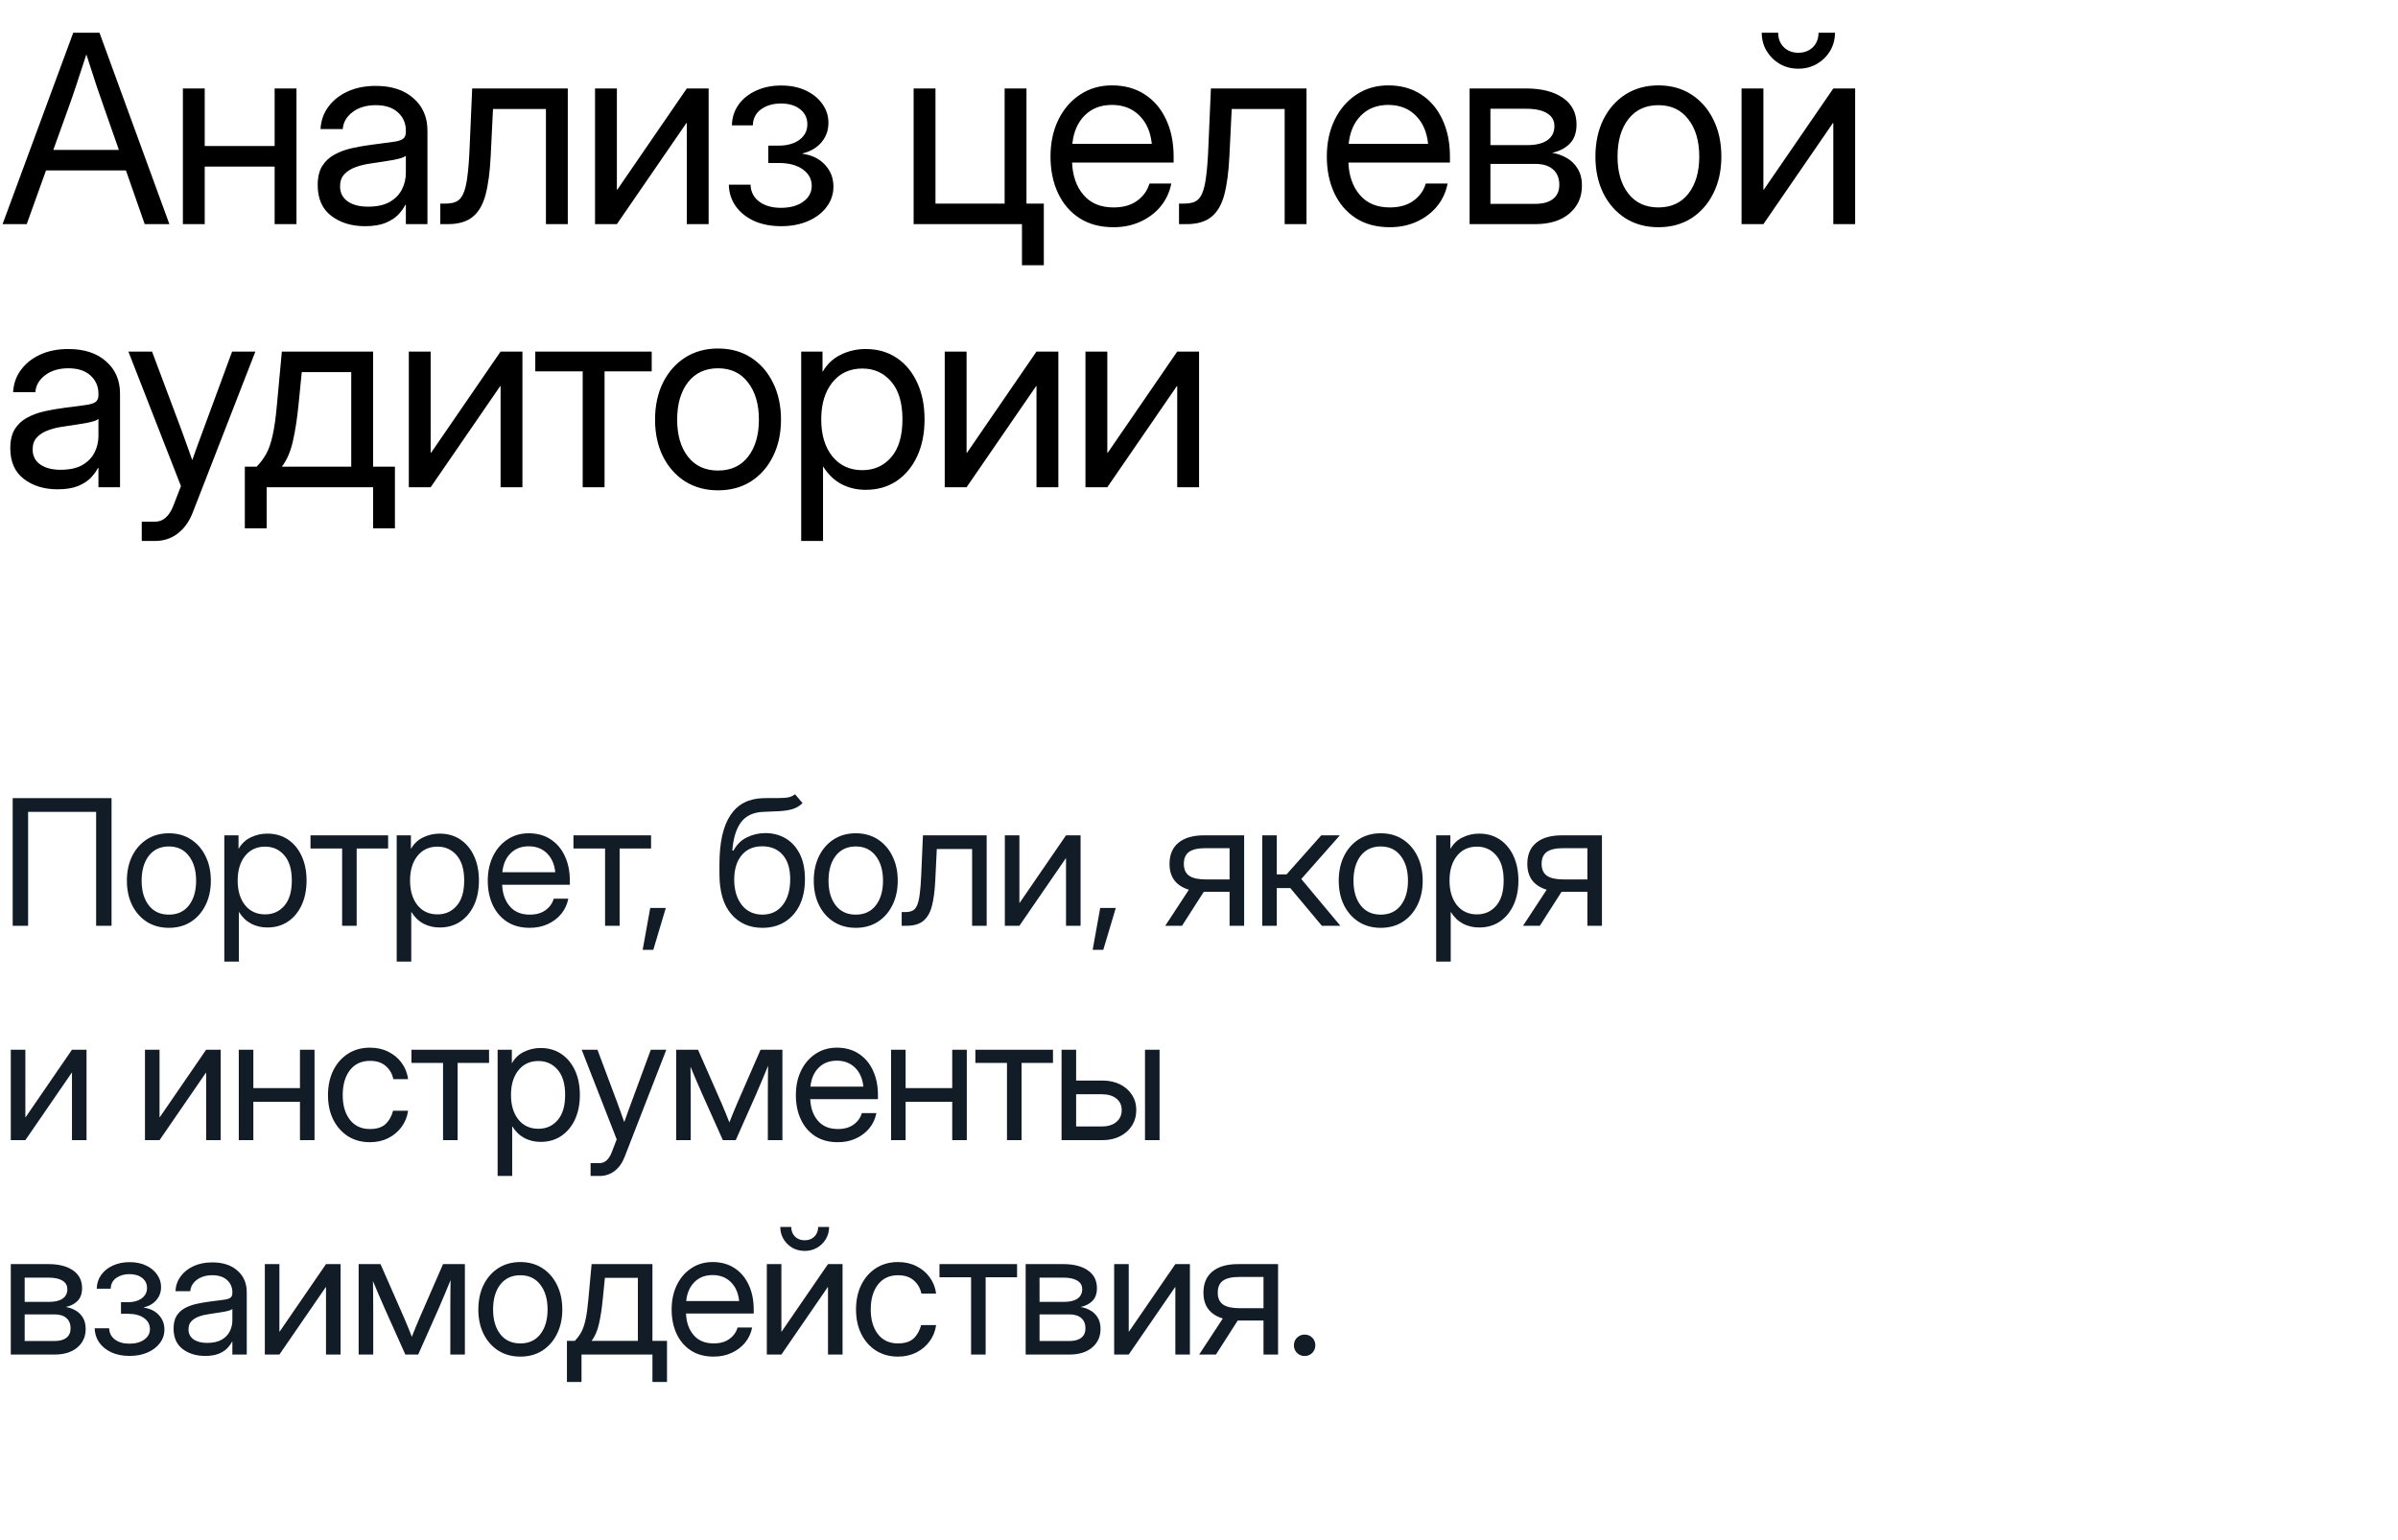 <?xml version="1.0" encoding="UTF-8"?> <svg xmlns="http://www.w3.org/2000/svg" width="246" height="158" viewBox="0 0 246 158" fill="none"><path d="M0.264 23L7.515 3.356H10.204L17.376 23H14.845L12.92 17.489H4.72L2.742 23H0.264ZM5.471 15.38H12.195L10.718 11.161C10.472 10.467 10.204 9.693 9.914 8.841C9.633 7.979 9.281 6.894 8.859 5.584C8.438 6.894 8.082 7.979 7.792 8.841C7.51 9.693 7.242 10.467 6.987 11.161L5.471 15.38ZM21.002 9.078V14.984H28.174V9.078H30.415V23H28.174V17.094H21.002V23H18.761V9.078H21.002ZM37.443 23.211C36.063 23.211 34.907 22.855 33.975 22.143C33.052 21.431 32.591 20.381 32.591 18.992C32.591 18.192 32.745 17.542 33.052 17.041C33.369 16.54 33.786 16.149 34.305 15.868C34.832 15.578 35.425 15.358 36.085 15.209C36.752 15.059 37.434 14.94 38.128 14.852C39.016 14.729 39.714 14.637 40.224 14.576C40.734 14.514 41.094 14.413 41.305 14.273C41.525 14.132 41.635 13.886 41.635 13.534V13.402C41.635 12.646 41.362 12.023 40.818 11.53C40.281 11.038 39.526 10.792 38.55 10.792C37.583 10.792 36.788 11.029 36.164 11.504C35.548 11.97 35.214 12.55 35.162 13.244H32.881C32.925 12.392 33.189 11.636 33.672 10.977C34.155 10.309 34.815 9.781 35.65 9.395C36.484 9.008 37.451 8.814 38.55 8.814C40.176 8.814 41.464 9.236 42.413 10.08C43.371 10.915 43.85 12.023 43.85 13.402V23H41.635V21.023H41.582C41.415 21.356 41.169 21.695 40.844 22.038C40.519 22.372 40.079 22.653 39.526 22.881C38.98 23.101 38.286 23.211 37.443 23.211ZM37.759 21.207C38.673 21.207 39.416 21.044 39.987 20.719C40.558 20.385 40.976 19.955 41.239 19.427C41.503 18.9 41.635 18.333 41.635 17.727V15.986C41.468 16.145 41.024 16.29 40.303 16.421C39.583 16.544 38.822 16.663 38.023 16.777C37.486 16.848 36.977 16.971 36.493 17.146C36.019 17.314 35.632 17.555 35.333 17.872C35.034 18.179 34.885 18.597 34.885 19.124C34.885 19.774 35.14 20.284 35.65 20.653C36.168 21.023 36.871 21.207 37.759 21.207ZM45.169 23V20.891H45.696C46.144 20.891 46.513 20.825 46.803 20.693C47.102 20.552 47.34 20.289 47.515 19.902C47.7 19.506 47.84 18.935 47.937 18.188C48.043 17.432 48.122 16.435 48.174 15.195L48.438 9.078H58.247V23H56.005V11.188H50.574L50.337 16.039C50.257 17.648 50.082 18.966 49.809 19.994C49.537 21.014 49.093 21.77 48.478 22.262C47.871 22.754 47.023 23 45.933 23H45.169ZM72.696 23H70.455V12.624H70.416L63.283 23H61.042V9.078H63.283V19.467H63.323L70.455 9.078H72.696V23ZM80.146 23.211C79.073 23.211 78.133 23.026 77.324 22.657C76.525 22.279 75.901 21.77 75.452 21.128C75.013 20.486 74.784 19.761 74.767 18.953H76.995C77.021 19.691 77.32 20.271 77.891 20.693C78.463 21.115 79.201 21.326 80.106 21.326C81.047 21.326 81.807 21.119 82.387 20.706C82.976 20.284 83.27 19.739 83.27 19.071C83.27 18.377 82.967 17.814 82.361 17.384C81.754 16.944 80.924 16.725 79.869 16.725H78.814V14.945H79.869C80.748 14.945 81.46 14.747 82.005 14.352C82.549 13.947 82.822 13.415 82.822 12.756C82.822 12.115 82.576 11.601 82.084 11.214C81.591 10.818 80.937 10.621 80.119 10.621C79.311 10.621 78.63 10.818 78.076 11.214C77.531 11.609 77.25 12.159 77.232 12.862H75.083C75.101 12.062 75.329 11.354 75.769 10.739C76.208 10.124 76.806 9.645 77.562 9.302C78.326 8.951 79.183 8.775 80.132 8.775C81.099 8.775 81.943 8.946 82.664 9.289C83.393 9.632 83.96 10.093 84.365 10.673C84.778 11.253 84.984 11.895 84.984 12.598C84.984 13.372 84.747 14.04 84.272 14.602C83.798 15.165 83.143 15.547 82.308 15.749V15.775C83.301 15.916 84.079 16.298 84.641 16.922C85.213 17.538 85.498 18.28 85.498 19.15C85.498 19.924 85.265 20.618 84.799 21.233C84.343 21.849 83.71 22.332 82.901 22.684C82.093 23.035 81.174 23.211 80.146 23.211ZM93.726 23V9.078H95.967V20.891H103.06V9.078H105.301V23H93.726ZM104.84 27.219V23H103.864V20.891H107.081V27.219H104.84ZM114.227 23.316C112.865 23.316 111.7 23.004 110.733 22.38C109.775 21.756 109.041 20.899 108.532 19.81C108.022 18.711 107.767 17.463 107.767 16.065C107.767 14.65 108.035 13.394 108.571 12.295C109.107 11.196 109.85 10.335 110.799 9.711C111.748 9.078 112.838 8.762 114.069 8.762C115.361 8.762 116.481 9.069 117.43 9.685C118.38 10.3 119.109 11.157 119.619 12.255C120.138 13.354 120.397 14.624 120.397 16.065V16.685H109.982C110.034 18.047 110.426 19.155 111.155 20.007C111.885 20.86 112.909 21.286 114.227 21.286C115.22 21.286 116.029 21.058 116.653 20.601C117.285 20.144 117.707 19.555 117.918 18.834H120.159C119.984 19.722 119.619 20.504 119.065 21.181C118.512 21.849 117.817 22.372 116.982 22.75C116.156 23.127 115.238 23.316 114.227 23.316ZM110.008 14.76H118.156C118.033 13.539 117.606 12.567 116.877 11.847C116.147 11.126 115.211 10.766 114.069 10.766C112.926 10.766 111.994 11.126 111.274 11.847C110.553 12.567 110.131 13.539 110.008 14.76ZM120.951 23V20.891H121.478C121.927 20.891 122.296 20.825 122.586 20.693C122.885 20.552 123.122 20.289 123.298 19.902C123.482 19.506 123.623 18.935 123.72 18.188C123.825 17.432 123.904 16.435 123.957 15.195L124.221 9.078H134.029V23H131.788V11.188H126.356L126.119 16.039C126.04 17.648 125.864 18.966 125.592 19.994C125.319 21.014 124.875 21.77 124.26 22.262C123.654 22.754 122.806 23 121.716 23H120.951ZM142.573 23.316C141.21 23.316 140.046 23.004 139.079 22.38C138.121 21.756 137.387 20.899 136.877 19.81C136.368 18.711 136.113 17.463 136.113 16.065C136.113 14.65 136.381 13.394 136.917 12.295C137.453 11.196 138.196 10.335 139.145 9.711C140.094 9.078 141.184 8.762 142.414 8.762C143.706 8.762 144.827 9.069 145.776 9.685C146.725 10.3 147.455 11.157 147.965 12.255C148.483 13.354 148.743 14.624 148.743 16.065V16.685H138.328C138.38 18.047 138.771 19.155 139.501 20.007C140.23 20.86 141.254 21.286 142.573 21.286C143.566 21.286 144.374 21.058 144.998 20.601C145.631 20.144 146.053 19.555 146.264 18.834H148.505C148.329 19.722 147.965 20.504 147.411 21.181C146.857 21.849 146.163 22.372 145.328 22.75C144.502 23.127 143.583 23.316 142.573 23.316ZM138.354 14.76H146.501C146.378 13.539 145.952 12.567 145.223 11.847C144.493 11.126 143.557 10.766 142.414 10.766C141.272 10.766 140.34 11.126 139.62 11.847C138.899 12.567 138.477 13.539 138.354 14.76ZM150.76 23V9.078H156.561C158.143 9.078 159.4 9.399 160.331 10.04C161.263 10.682 161.729 11.596 161.729 12.783C161.729 13.609 161.5 14.259 161.043 14.734C160.586 15.2 159.98 15.516 159.224 15.683C159.743 15.762 160.235 15.934 160.701 16.197C161.166 16.452 161.544 16.817 161.834 17.291C162.133 17.757 162.283 18.346 162.283 19.058C162.283 20.227 161.856 21.176 161.004 21.906C160.151 22.635 158.978 23 157.484 23H150.76ZM152.896 20.917H157.484C158.284 20.917 158.894 20.75 159.316 20.416C159.747 20.073 159.962 19.594 159.962 18.979C159.962 18.285 159.747 17.753 159.316 17.384C158.894 17.006 158.284 16.817 157.484 16.817H152.896V20.917ZM152.896 14.892H156.666C157.563 14.892 158.253 14.725 158.736 14.391C159.22 14.048 159.461 13.565 159.461 12.941C159.461 12.37 159.211 11.93 158.71 11.623C158.209 11.315 157.493 11.161 156.561 11.161H152.896V14.892ZM170.127 23.316C168.844 23.316 167.715 23.009 166.739 22.394C165.772 21.77 165.017 20.913 164.472 19.823C163.936 18.733 163.667 17.48 163.667 16.065C163.667 14.642 163.936 13.38 164.472 12.282C165.017 11.183 165.772 10.322 166.739 9.698C167.715 9.074 168.844 8.762 170.127 8.762C171.419 8.762 172.549 9.074 173.516 9.698C174.482 10.322 175.234 11.183 175.77 12.282C176.315 13.38 176.587 14.642 176.587 16.065C176.587 17.48 176.315 18.733 175.77 19.823C175.234 20.913 174.482 21.77 173.516 22.394C172.549 23.009 171.419 23.316 170.127 23.316ZM170.127 21.286C171.446 21.286 172.474 20.811 173.212 19.862C173.951 18.904 174.32 17.639 174.32 16.065C174.32 14.475 173.946 13.2 173.199 12.242C172.461 11.275 171.437 10.792 170.127 10.792C168.818 10.792 167.79 11.271 167.042 12.229C166.304 13.187 165.935 14.466 165.935 16.065C165.935 17.648 166.304 18.913 167.042 19.862C167.781 20.811 168.809 21.286 170.127 21.286ZM190.312 23H188.071V12.624H188.031L180.899 23H178.658V9.078H180.899V19.467H180.938L188.071 9.078H190.312V23ZM184.485 7.048C183.782 7.048 183.145 6.885 182.573 6.56C182.011 6.226 181.563 5.782 181.229 5.229C180.895 4.666 180.728 4.042 180.728 3.356H182.415C182.415 3.963 182.608 4.459 182.995 4.846C183.382 5.224 183.878 5.413 184.485 5.413C185.091 5.413 185.588 5.224 185.975 4.846C186.361 4.459 186.555 3.963 186.555 3.356H188.242C188.242 4.042 188.075 4.666 187.741 5.229C187.407 5.782 186.955 6.226 186.383 6.56C185.821 6.885 185.188 7.048 184.485 7.048ZM5.906 50.211C4.526 50.211 3.371 49.855 2.439 49.143C1.516 48.431 1.055 47.381 1.055 45.992C1.055 45.192 1.208 44.542 1.516 44.041C1.833 43.54 2.25 43.149 2.769 42.868C3.296 42.578 3.889 42.358 4.548 42.209C5.216 42.059 5.897 41.94 6.592 41.852C7.479 41.73 8.178 41.637 8.688 41.576C9.198 41.514 9.558 41.413 9.769 41.273C9.989 41.132 10.099 40.886 10.099 40.534V40.402C10.099 39.647 9.826 39.023 9.281 38.53C8.745 38.038 7.989 37.792 7.014 37.792C6.047 37.792 5.251 38.029 4.627 38.504C4.012 38.97 3.678 39.55 3.625 40.244H1.345C1.389 39.392 1.652 38.636 2.136 37.977C2.619 37.309 3.278 36.781 4.113 36.395C4.948 36.008 5.915 35.815 7.014 35.815C8.64 35.815 9.927 36.236 10.877 37.08C11.835 37.915 12.313 39.023 12.313 40.402V50H10.099V48.023H10.046C9.879 48.356 9.633 48.695 9.308 49.038C8.982 49.372 8.543 49.653 7.989 49.881C7.444 50.101 6.75 50.211 5.906 50.211ZM6.223 48.207C7.137 48.207 7.879 48.044 8.451 47.719C9.022 47.385 9.439 46.955 9.703 46.427C9.967 45.9 10.099 45.333 10.099 44.727V42.986C9.932 43.145 9.488 43.29 8.767 43.421C8.046 43.544 7.286 43.663 6.486 43.777C5.95 43.848 5.44 43.971 4.957 44.147C4.482 44.313 4.096 44.555 3.797 44.872C3.498 45.179 3.349 45.597 3.349 46.124C3.349 46.774 3.604 47.284 4.113 47.653C4.632 48.023 5.335 48.207 6.223 48.207ZM14.542 55.511V53.533H15.913C16.739 53.533 17.368 52.975 17.798 51.859L18.563 49.881L13.171 36.078H15.597L18.603 44.094C18.796 44.612 18.985 45.135 19.169 45.663C19.363 46.181 19.547 46.7 19.723 47.218C19.908 46.7 20.092 46.181 20.277 45.663C20.47 45.135 20.664 44.612 20.857 44.094L23.81 36.078H26.196L19.776 52.584C19.416 53.516 18.901 54.236 18.233 54.746C17.566 55.256 16.792 55.511 15.913 55.511H14.542ZM25.116 54.219V47.891H26.329C26.733 47.469 27.067 47.016 27.331 46.533C27.594 46.049 27.81 45.416 27.977 44.634C28.152 43.852 28.297 42.81 28.412 41.51L28.913 36.078H38.273V47.891H40.514V54.219H38.273V50H27.357V54.219H25.116ZM28.913 47.891H36.032V38.188H30.956L30.627 41.51C30.486 42.942 30.293 44.195 30.047 45.267C29.809 46.339 29.431 47.214 28.913 47.891ZM53.593 50H51.352V39.624H51.312L44.18 50H41.939V36.078H44.18V46.467H44.219L51.352 36.078H53.593V50ZM59.776 50V38.108H54.912V36.078H66.856V38.108H62.018V50H59.776ZM73.659 50.316C72.376 50.316 71.247 50.009 70.271 49.394C69.304 48.77 68.549 47.913 68.004 46.823C67.468 45.733 67.199 44.48 67.199 43.065C67.199 41.642 67.468 40.38 68.004 39.282C68.549 38.183 69.304 37.322 70.271 36.698C71.247 36.074 72.376 35.762 73.659 35.762C74.951 35.762 76.081 36.074 77.048 36.698C78.014 37.322 78.766 38.183 79.302 39.282C79.847 40.38 80.119 41.642 80.119 43.065C80.119 44.48 79.847 45.733 79.302 46.823C78.766 47.913 78.014 48.77 77.048 49.394C76.081 50.009 74.951 50.316 73.659 50.316ZM73.659 48.286C74.978 48.286 76.006 47.812 76.744 46.862C77.483 45.904 77.852 44.639 77.852 43.065C77.852 41.475 77.478 40.2 76.731 39.242C75.993 38.275 74.969 37.792 73.659 37.792C72.35 37.792 71.322 38.271 70.574 39.229C69.836 40.187 69.467 41.466 69.467 43.065C69.467 44.648 69.836 45.913 70.574 46.862C71.313 47.812 72.341 48.286 73.659 48.286ZM82.19 55.511V36.078H84.378V38.135H84.404C84.853 37.352 85.472 36.773 86.263 36.395C87.054 36.008 87.903 35.815 88.808 35.815C90.021 35.815 91.08 36.118 91.985 36.724C92.89 37.331 93.594 38.179 94.094 39.269C94.596 40.35 94.846 41.606 94.846 43.039C94.846 44.463 94.596 45.72 94.094 46.81C93.594 47.891 92.89 48.739 91.985 49.354C91.08 49.96 90.021 50.264 88.808 50.264C87.903 50.264 87.076 50.07 86.329 49.684C85.582 49.288 84.958 48.69 84.457 47.891H84.431V55.511H82.19ZM88.465 48.247C89.669 48.247 90.654 47.807 91.418 46.928C92.192 46.041 92.578 44.744 92.578 43.039C92.578 41.334 92.192 40.038 91.418 39.15C90.654 38.262 89.669 37.818 88.465 37.818C87.173 37.818 86.145 38.297 85.38 39.255C84.624 40.205 84.246 41.466 84.246 43.039C84.246 44.612 84.624 45.873 85.38 46.823C86.145 47.772 87.173 48.247 88.465 48.247ZM108.571 50H106.329V39.624H106.29L99.157 50H96.916V36.078H99.157V46.467H99.197L106.329 36.078H108.571V50ZM123.007 50H120.766V39.624H120.726L113.594 50H111.353V36.078H113.594V46.467H113.634L120.766 36.078H123.007V50Z" fill="black"></path><path d="M11.443 81.904V95H9.861V83.311H2.883V95H1.301V81.904H11.443ZM17.324 95.211C16.468 95.211 15.715 95.006 15.065 94.596C14.42 94.18 13.916 93.608 13.553 92.882C13.196 92.155 13.017 91.32 13.017 90.377C13.017 89.428 13.196 88.587 13.553 87.855C13.916 87.122 14.42 86.548 15.065 86.132C15.715 85.716 16.468 85.508 17.324 85.508C18.185 85.508 18.938 85.716 19.582 86.132C20.227 86.548 20.728 87.122 21.085 87.855C21.449 88.587 21.63 89.428 21.63 90.377C21.63 91.32 21.449 92.155 21.085 92.882C20.728 93.608 20.227 94.18 19.582 94.596C18.938 95.006 18.185 95.211 17.324 95.211ZM17.324 93.857C18.203 93.857 18.888 93.541 19.38 92.908C19.872 92.269 20.119 91.426 20.119 90.377C20.119 89.316 19.869 88.467 19.371 87.828C18.879 87.184 18.197 86.861 17.324 86.861C16.451 86.861 15.765 87.181 15.267 87.819C14.775 88.458 14.529 89.311 14.529 90.377C14.529 91.432 14.775 92.275 15.267 92.908C15.759 93.541 16.445 93.857 17.324 93.857ZM23.011 98.674V85.719H24.47V87.09H24.487C24.786 86.568 25.199 86.182 25.726 85.93C26.254 85.672 26.819 85.543 27.423 85.543C28.231 85.543 28.937 85.745 29.541 86.149C30.144 86.554 30.613 87.119 30.947 87.846C31.281 88.566 31.448 89.404 31.448 90.359C31.448 91.309 31.281 92.147 30.947 92.873C30.613 93.594 30.144 94.159 29.541 94.569C28.937 94.974 28.231 95.176 27.423 95.176C26.819 95.176 26.268 95.047 25.77 94.789C25.272 94.525 24.856 94.127 24.522 93.594H24.505V98.674H23.011ZM27.194 93.831C27.997 93.831 28.653 93.538 29.163 92.952C29.678 92.36 29.936 91.496 29.936 90.359C29.936 89.223 29.678 88.358 29.163 87.767C28.653 87.175 27.997 86.879 27.194 86.879C26.333 86.879 25.647 87.198 25.137 87.837C24.634 88.47 24.382 89.311 24.382 90.359C24.382 91.408 24.634 92.249 25.137 92.882C25.647 93.515 26.333 93.831 27.194 93.831ZM35.096 95V87.072H31.853V85.719H39.816V87.072H36.59V95H35.096ZM40.695 98.674V85.719H42.154V87.09H42.171C42.47 86.568 42.883 86.182 43.411 85.93C43.938 85.672 44.503 85.543 45.107 85.543C45.916 85.543 46.621 85.745 47.225 86.149C47.829 86.554 48.297 87.119 48.631 87.846C48.965 88.566 49.132 89.404 49.132 90.359C49.132 91.309 48.965 92.147 48.631 92.873C48.297 93.594 47.829 94.159 47.225 94.569C46.621 94.974 45.916 95.176 45.107 95.176C44.503 95.176 43.953 95.047 43.455 94.789C42.956 94.525 42.541 94.127 42.206 93.594H42.189V98.674H40.695ZM44.878 93.831C45.681 93.831 46.337 93.538 46.847 92.952C47.363 92.36 47.62 91.496 47.62 90.359C47.62 89.223 47.363 88.358 46.847 87.767C46.337 87.175 45.681 86.879 44.878 86.879C44.017 86.879 43.331 87.198 42.822 87.837C42.318 88.47 42.066 89.311 42.066 90.359C42.066 91.408 42.318 92.249 42.822 92.882C43.331 93.515 44.017 93.831 44.878 93.831ZM54.344 95.211C53.436 95.211 52.66 95.003 52.015 94.587C51.377 94.171 50.888 93.6 50.548 92.873C50.208 92.141 50.038 91.309 50.038 90.377C50.038 89.434 50.217 88.596 50.574 87.863C50.931 87.131 51.427 86.557 52.059 86.141C52.692 85.719 53.419 85.508 54.239 85.508C55.1 85.508 55.847 85.713 56.48 86.123C57.113 86.533 57.599 87.105 57.939 87.837C58.285 88.569 58.458 89.416 58.458 90.377V90.79H51.514C51.55 91.698 51.81 92.436 52.297 93.005C52.783 93.573 53.466 93.857 54.344 93.857C55.007 93.857 55.546 93.705 55.962 93.4C56.384 93.096 56.665 92.703 56.806 92.223H58.3C58.182 92.814 57.939 93.336 57.57 93.787C57.201 94.232 56.738 94.581 56.181 94.833C55.631 95.085 55.018 95.211 54.344 95.211ZM51.532 89.507H56.964C56.882 88.692 56.597 88.045 56.111 87.564C55.625 87.084 55.001 86.844 54.239 86.844C53.477 86.844 52.856 87.084 52.376 87.564C51.895 88.045 51.614 88.692 51.532 89.507ZM62.071 95V87.072H58.827V85.719H66.79V87.072H63.565V95H62.071ZM65.929 97.47L66.703 93.172H68.302L67.019 97.47H65.929ZM81.557 81.5L82.33 82.414C82.031 82.707 81.686 82.912 81.293 83.029C80.901 83.141 80.455 83.211 79.957 83.24C79.465 83.264 78.914 83.287 78.305 83.311C77.285 83.352 76.524 83.706 76.02 84.374C75.522 85.042 75.223 86.012 75.123 87.283H75.246C75.575 86.668 76.031 86.217 76.617 85.93C77.209 85.637 77.842 85.49 78.516 85.49C79.283 85.49 79.972 85.669 80.581 86.026C81.197 86.384 81.683 86.914 82.04 87.617C82.398 88.32 82.576 89.188 82.576 90.219C82.576 91.244 82.395 92.132 82.031 92.882C81.668 93.626 81.158 94.2 80.502 94.605C79.852 95.009 79.09 95.211 78.217 95.211C76.893 95.211 75.826 94.742 75.018 93.805C74.209 92.867 73.805 91.49 73.805 89.674V88.637C73.817 84.225 75.311 81.981 78.287 81.904C78.475 81.898 78.656 81.895 78.832 81.895C79.008 81.895 79.175 81.895 79.333 81.895C79.837 81.901 80.271 81.89 80.634 81.86C81.003 81.825 81.311 81.705 81.557 81.5ZM78.217 93.857C79.102 93.852 79.796 93.52 80.3 92.864C80.81 92.208 81.065 91.326 81.065 90.219C81.065 89.147 80.81 88.317 80.3 87.731C79.79 87.14 79.084 86.844 78.182 86.844C77.309 86.844 76.617 87.14 76.108 87.731C75.598 88.317 75.334 89.147 75.317 90.219C75.317 91.314 75.575 92.193 76.09 92.856C76.606 93.518 77.315 93.852 78.217 93.857ZM87.789 95.211C86.933 95.211 86.18 95.006 85.53 94.596C84.885 94.18 84.381 93.608 84.018 92.882C83.661 92.155 83.482 91.32 83.482 90.377C83.482 89.428 83.661 88.587 84.018 87.855C84.381 87.122 84.885 86.548 85.53 86.132C86.18 85.716 86.933 85.508 87.789 85.508C88.65 85.508 89.403 85.716 90.047 86.132C90.692 86.548 91.193 87.122 91.55 87.855C91.914 88.587 92.095 89.428 92.095 90.377C92.095 91.32 91.914 92.155 91.55 92.882C91.193 93.608 90.692 94.18 90.047 94.596C89.403 95.006 88.65 95.211 87.789 95.211ZM87.789 93.857C88.668 93.857 89.353 93.541 89.845 92.908C90.338 92.269 90.584 91.426 90.584 90.377C90.584 89.316 90.335 88.467 89.837 87.828C89.344 87.184 88.662 86.861 87.789 86.861C86.916 86.861 86.23 87.181 85.732 87.819C85.24 88.458 84.994 89.311 84.994 90.377C84.994 91.432 85.24 92.275 85.732 92.908C86.224 93.541 86.91 93.857 87.789 93.857ZM92.5 95V93.594H92.852C93.15 93.594 93.396 93.55 93.59 93.462C93.789 93.368 93.947 93.192 94.064 92.935C94.188 92.671 94.281 92.29 94.346 91.792C94.416 91.288 94.469 90.623 94.504 89.797L94.68 85.719H101.219V95H99.725V87.125H96.103L95.945 90.359C95.892 91.432 95.775 92.311 95.594 92.996C95.412 93.676 95.116 94.18 94.706 94.508C94.302 94.836 93.736 95 93.01 95H92.5ZM110.852 95H109.358V88.083H109.331L104.576 95H103.082V85.719H104.576V92.644H104.603L109.358 85.719H110.852V95ZM112.091 97.47L112.865 93.172H114.465L113.181 97.47H112.091ZM127.631 95H126.137V91.511H123.588C123.559 91.511 123.527 91.511 123.492 91.511L121.259 95H119.537L121.962 91.3C120.638 90.895 119.976 90.011 119.976 88.645C119.976 87.702 120.284 86.978 120.899 86.475C121.514 85.971 122.39 85.719 123.527 85.719H127.631V95ZM126.137 90.245V87.037H123.65C122.888 87.037 122.329 87.166 121.971 87.424C121.62 87.682 121.444 88.089 121.444 88.645C121.444 89.202 121.625 89.609 121.989 89.867C122.352 90.119 122.926 90.245 123.711 90.245H126.137ZM129.486 95V85.719H130.98V89.727H131.982L135.542 85.719H137.449L133.494 90.201L137.502 95H135.603L132.369 91.133H130.98V95H129.486ZM141.642 95.211C140.786 95.211 140.033 95.006 139.383 94.596C138.738 94.18 138.234 93.608 137.871 92.882C137.514 92.155 137.335 91.32 137.335 90.377C137.335 89.428 137.514 88.587 137.871 87.855C138.234 87.122 138.738 86.548 139.383 86.132C140.033 85.716 140.786 85.508 141.642 85.508C142.503 85.508 143.256 85.716 143.901 86.132C144.545 86.548 145.046 87.122 145.403 87.855C145.767 88.587 145.948 89.428 145.948 90.377C145.948 91.32 145.767 92.155 145.403 92.882C145.046 93.608 144.545 94.18 143.901 94.596C143.256 95.006 142.503 95.211 141.642 95.211ZM141.642 93.857C142.521 93.857 143.206 93.541 143.698 92.908C144.191 92.269 144.437 91.426 144.437 90.377C144.437 89.316 144.188 88.467 143.69 87.828C143.197 87.184 142.515 86.861 141.642 86.861C140.769 86.861 140.083 87.181 139.585 87.819C139.093 88.458 138.847 89.311 138.847 90.377C138.847 91.432 139.093 92.275 139.585 92.908C140.077 93.541 140.763 93.857 141.642 93.857ZM147.329 98.674V85.719H148.788V87.09H148.805C149.104 86.568 149.517 86.182 150.044 85.93C150.572 85.672 151.137 85.543 151.741 85.543C152.549 85.543 153.255 85.745 153.859 86.149C154.462 86.554 154.931 87.119 155.265 87.846C155.599 88.566 155.766 89.404 155.766 90.359C155.766 91.309 155.599 92.147 155.265 92.873C154.931 93.594 154.462 94.159 153.859 94.569C153.255 94.974 152.549 95.176 151.741 95.176C151.137 95.176 150.586 95.047 150.088 94.789C149.59 94.525 149.174 94.127 148.84 93.594H148.823V98.674H147.329ZM151.512 93.831C152.315 93.831 152.971 93.538 153.481 92.952C153.997 92.36 154.254 91.496 154.254 90.359C154.254 89.223 153.997 88.358 153.481 87.767C152.971 87.175 152.315 86.879 151.512 86.879C150.651 86.879 149.965 87.198 149.456 87.837C148.952 88.47 148.7 89.311 148.7 90.359C148.7 91.408 148.952 92.249 149.456 92.882C149.965 93.515 150.651 93.831 151.512 93.831ZM164.336 95H162.842V91.511H160.293C160.264 91.511 160.231 91.511 160.196 91.511L157.964 95H156.241L158.667 91.3C157.343 90.895 156.681 90.011 156.681 88.645C156.681 87.702 156.988 86.978 157.603 86.475C158.219 85.971 159.095 85.719 160.231 85.719H164.336V95ZM162.842 90.245V87.037H160.354C159.593 87.037 159.033 87.166 158.676 87.424C158.324 87.682 158.148 88.089 158.148 88.645C158.148 89.202 158.33 89.609 158.693 89.867C159.056 90.119 159.631 90.245 160.416 90.245H162.842ZM8.877 117H7.383V110.083H7.356L2.602 117H1.107V107.719H2.602V114.645H2.628L7.383 107.719H8.877V117ZM22.641 117H21.147V110.083H21.121L16.366 117H14.872V107.719H16.366V114.645H16.392L21.147 107.719H22.641V117ZM25.99 107.719V111.656H30.772V107.719H32.266V117H30.772V113.062H25.99V117H24.496V107.719H25.99ZM37.953 117.211C37.097 117.211 36.344 117.006 35.694 116.596C35.049 116.18 34.545 115.608 34.182 114.882C33.825 114.155 33.646 113.32 33.646 112.377C33.646 111.428 33.825 110.587 34.182 109.854C34.545 109.122 35.049 108.548 35.694 108.132C36.344 107.716 37.097 107.508 37.953 107.508C38.656 107.508 39.286 107.648 39.842 107.93C40.399 108.205 40.853 108.586 41.205 109.072C41.562 109.559 41.782 110.115 41.864 110.742H40.352C40.241 110.197 39.983 109.749 39.579 109.397C39.18 109.04 38.638 108.861 37.953 108.861C37.08 108.861 36.394 109.181 35.896 109.819C35.404 110.458 35.158 111.311 35.158 112.377C35.158 113.432 35.404 114.275 35.896 114.908C36.388 115.541 37.074 115.857 37.953 115.857C38.65 115.857 39.183 115.688 39.552 115.348C39.921 115.002 40.179 114.545 40.326 113.977H41.864C41.782 114.586 41.562 115.137 41.205 115.629C40.853 116.115 40.396 116.502 39.833 116.789C39.277 117.07 38.65 117.211 37.953 117.211ZM45.45 117V109.072H42.207V107.719H50.17V109.072H46.944V117H45.45ZM51.049 120.674V107.719H52.508V109.09H52.526C52.824 108.568 53.237 108.182 53.765 107.93C54.292 107.672 54.858 107.543 55.461 107.543C56.27 107.543 56.976 107.745 57.579 108.149C58.183 108.554 58.651 109.119 58.986 109.846C59.319 110.566 59.486 111.404 59.486 112.359C59.486 113.309 59.319 114.146 58.986 114.873C58.651 115.594 58.183 116.159 57.579 116.569C56.976 116.974 56.27 117.176 55.461 117.176C54.858 117.176 54.307 117.047 53.809 116.789C53.311 116.525 52.895 116.127 52.561 115.594H52.543V120.674H51.049ZM55.233 115.831C56.035 115.831 56.692 115.538 57.201 114.952C57.717 114.36 57.975 113.496 57.975 112.359C57.975 111.223 57.717 110.358 57.201 109.767C56.692 109.175 56.035 108.879 55.233 108.879C54.371 108.879 53.686 109.198 53.176 109.837C52.672 110.47 52.42 111.311 52.42 112.359C52.42 113.408 52.672 114.249 53.176 114.882C53.686 115.515 54.371 115.831 55.233 115.831ZM60.586 120.674V119.355H61.499C62.05 119.355 62.469 118.983 62.756 118.239L63.266 116.921L59.671 107.719H61.289L63.292 113.062C63.421 113.408 63.547 113.757 63.67 114.108C63.799 114.454 63.922 114.8 64.04 115.146C64.163 114.8 64.286 114.454 64.409 114.108C64.538 113.757 64.666 113.408 64.795 113.062L66.764 107.719H68.355L64.075 118.723C63.834 119.344 63.492 119.824 63.046 120.164C62.601 120.504 62.086 120.674 61.499 120.674H60.586ZM69.366 117V107.719H71.607L74.016 113.203C74.174 113.566 74.317 113.909 74.446 114.231C74.575 114.548 74.701 114.864 74.824 115.181C74.953 114.864 75.079 114.548 75.202 114.231C75.331 113.909 75.475 113.566 75.633 113.203L78.023 107.719H80.264V117H78.77V112.307C78.77 111.645 78.773 111.097 78.779 110.663C78.785 110.229 78.791 109.796 78.797 109.362C78.609 109.813 78.419 110.273 78.225 110.742C78.038 111.205 77.818 111.721 77.566 112.289L75.475 117H74.156L72.047 112.289C71.801 111.744 71.584 111.246 71.396 110.795C71.209 110.338 71.021 109.893 70.834 109.459C70.84 109.875 70.846 110.294 70.851 110.716C70.857 111.138 70.86 111.668 70.86 112.307V117H69.366ZM85.951 117.211C85.043 117.211 84.267 117.003 83.622 116.587C82.984 116.171 82.494 115.6 82.154 114.873C81.815 114.141 81.645 113.309 81.645 112.377C81.645 111.434 81.823 110.596 82.181 109.863C82.538 109.131 83.033 108.557 83.666 108.141C84.299 107.719 85.026 107.508 85.846 107.508C86.707 107.508 87.454 107.713 88.087 108.123C88.72 108.533 89.206 109.104 89.546 109.837C89.892 110.569 90.065 111.416 90.065 112.377V112.79H83.121C83.156 113.698 83.417 114.437 83.904 115.005C84.39 115.573 85.073 115.857 85.951 115.857C86.614 115.857 87.153 115.705 87.569 115.4C87.99 115.096 88.272 114.703 88.412 114.223H89.906C89.789 114.814 89.546 115.336 89.177 115.787C88.808 116.232 88.345 116.581 87.788 116.833C87.237 117.085 86.625 117.211 85.951 117.211ZM83.139 111.507H88.57C88.489 110.692 88.204 110.045 87.718 109.564C87.232 109.084 86.608 108.844 85.846 108.844C85.084 108.844 84.463 109.084 83.983 109.564C83.502 110.045 83.221 110.692 83.139 111.507ZM92.904 107.719V111.656H97.685V107.719H99.179V117H97.685V113.062H92.904V117H91.41V107.719H92.904ZM103.302 117V109.072H100.059V107.719H108.021V109.072H104.796V117H103.302ZM110.395 110.883H113.084C113.77 110.883 114.373 111.012 114.895 111.27C115.416 111.527 115.824 111.885 116.117 112.342C116.415 112.793 116.565 113.314 116.565 113.906C116.565 114.51 116.415 115.046 116.117 115.515C115.824 115.978 115.416 116.341 114.895 116.604C114.373 116.868 113.77 117 113.084 117H108.901V107.719H110.395V110.883ZM110.395 112.289V115.594H113.032C113.659 115.594 114.154 115.441 114.517 115.137C114.886 114.832 115.071 114.422 115.071 113.906C115.071 113.408 114.886 113.016 114.517 112.729C114.154 112.436 113.659 112.289 113.032 112.289H110.395ZM117.461 117V107.719H118.955V117H117.461ZM1.107 139V129.719H4.975C6.029 129.719 6.867 129.933 7.488 130.36C8.109 130.788 8.42 131.397 8.42 132.188C8.42 132.739 8.268 133.173 7.963 133.489C7.658 133.8 7.254 134.011 6.75 134.122C7.096 134.175 7.424 134.289 7.734 134.465C8.045 134.635 8.297 134.878 8.49 135.194C8.689 135.505 8.789 135.897 8.789 136.372C8.789 137.151 8.505 137.784 7.937 138.271C7.368 138.757 6.586 139 5.59 139H1.107ZM2.531 137.611H5.59C6.123 137.611 6.53 137.5 6.812 137.277C7.099 137.049 7.242 136.729 7.242 136.319C7.242 135.856 7.099 135.502 6.812 135.256C6.53 135.004 6.123 134.878 5.59 134.878H2.531V137.611ZM2.531 133.595H5.045C5.643 133.595 6.103 133.483 6.425 133.261C6.747 133.032 6.908 132.71 6.908 132.294C6.908 131.913 6.741 131.62 6.407 131.415C6.073 131.21 5.596 131.107 4.975 131.107H2.531V133.595ZM13.298 139.141C12.583 139.141 11.956 139.018 11.417 138.771C10.884 138.52 10.468 138.18 10.169 137.752C9.876 137.324 9.724 136.841 9.712 136.302H11.198C11.215 136.794 11.414 137.181 11.795 137.462C12.176 137.743 12.668 137.884 13.272 137.884C13.899 137.884 14.406 137.746 14.792 137.471C15.185 137.189 15.381 136.826 15.381 136.381C15.381 135.918 15.179 135.543 14.775 135.256C14.37 134.963 13.817 134.816 13.114 134.816H12.411V133.63H13.114C13.7 133.63 14.174 133.498 14.537 133.234C14.901 132.965 15.082 132.61 15.082 132.171C15.082 131.743 14.918 131.4 14.59 131.143C14.262 130.879 13.825 130.747 13.281 130.747C12.742 130.747 12.287 130.879 11.918 131.143C11.555 131.406 11.367 131.772 11.356 132.241H9.923C9.935 131.708 10.087 131.236 10.38 130.826C10.673 130.416 11.072 130.097 11.575 129.868C12.085 129.634 12.657 129.517 13.289 129.517C13.934 129.517 14.496 129.631 14.977 129.859C15.463 130.088 15.841 130.396 16.111 130.782C16.386 131.169 16.524 131.597 16.524 132.065C16.524 132.581 16.366 133.026 16.049 133.401C15.733 133.776 15.296 134.031 14.74 134.166V134.184C15.402 134.277 15.92 134.532 16.295 134.948C16.676 135.358 16.867 135.854 16.867 136.434C16.867 136.949 16.711 137.412 16.401 137.822C16.096 138.232 15.674 138.555 15.135 138.789C14.596 139.023 13.984 139.141 13.298 139.141ZM21.042 139.141C20.122 139.141 19.351 138.903 18.73 138.429C18.115 137.954 17.807 137.254 17.807 136.328C17.807 135.795 17.91 135.361 18.115 135.027C18.326 134.693 18.604 134.433 18.95 134.245C19.302 134.052 19.697 133.905 20.136 133.806C20.582 133.706 21.036 133.627 21.499 133.568C22.09 133.486 22.556 133.425 22.896 133.384C23.236 133.343 23.476 133.275 23.617 133.182C23.763 133.088 23.837 132.924 23.837 132.689V132.602C23.837 132.098 23.655 131.682 23.292 131.354C22.934 131.025 22.43 130.861 21.78 130.861C21.136 130.861 20.605 131.02 20.189 131.336C19.779 131.646 19.556 132.033 19.521 132.496H18.001C18.03 131.928 18.206 131.424 18.528 130.984C18.85 130.539 19.29 130.188 19.846 129.93C20.403 129.672 21.048 129.543 21.78 129.543C22.864 129.543 23.722 129.824 24.355 130.387C24.994 130.943 25.313 131.682 25.313 132.602V139H23.837V137.682H23.802C23.69 137.904 23.526 138.13 23.309 138.358C23.093 138.581 22.799 138.769 22.43 138.921C22.067 139.067 21.604 139.141 21.042 139.141ZM21.253 137.805C21.862 137.805 22.357 137.696 22.738 137.479C23.119 137.257 23.397 136.97 23.573 136.618C23.749 136.267 23.837 135.889 23.837 135.484V134.324C23.725 134.43 23.429 134.526 22.949 134.614C22.468 134.696 21.962 134.775 21.428 134.852C21.071 134.898 20.731 134.98 20.409 135.098C20.093 135.209 19.835 135.37 19.636 135.581C19.436 135.786 19.337 136.064 19.337 136.416C19.337 136.85 19.507 137.189 19.846 137.436C20.192 137.682 20.661 137.805 21.253 137.805ZM34.938 139H33.443V132.083H33.417L28.662 139H27.168V129.719H28.662V136.645H28.689L33.443 129.719H34.938V139ZM36.792 139V129.719H39.034L41.442 135.203C41.6 135.566 41.744 135.909 41.873 136.231C42.001 136.548 42.127 136.864 42.25 137.181C42.379 136.864 42.505 136.548 42.628 136.231C42.757 135.909 42.901 135.566 43.059 135.203L45.45 129.719H47.691V139H46.197V134.307C46.197 133.645 46.2 133.097 46.206 132.663C46.211 132.229 46.217 131.796 46.223 131.362C46.036 131.813 45.845 132.273 45.652 132.742C45.464 133.205 45.245 133.721 44.993 134.289L42.901 139H41.583L39.473 134.289C39.227 133.744 39.01 133.246 38.823 132.795C38.635 132.338 38.448 131.893 38.26 131.459C38.266 131.875 38.272 132.294 38.278 132.716C38.284 133.138 38.287 133.668 38.287 134.307V139H36.792ZM53.378 139.211C52.522 139.211 51.769 139.006 51.119 138.596C50.474 138.18 49.971 137.608 49.607 136.882C49.25 136.155 49.071 135.32 49.071 134.377C49.071 133.428 49.25 132.587 49.607 131.854C49.971 131.122 50.474 130.548 51.119 130.132C51.769 129.716 52.522 129.508 53.378 129.508C54.239 129.508 54.992 129.716 55.636 130.132C56.281 130.548 56.782 131.122 57.139 131.854C57.503 132.587 57.684 133.428 57.684 134.377C57.684 135.32 57.503 136.155 57.139 136.882C56.782 137.608 56.281 138.18 55.636 138.596C54.992 139.006 54.239 139.211 53.378 139.211ZM53.378 137.857C54.257 137.857 54.942 137.541 55.434 136.908C55.927 136.27 56.173 135.426 56.173 134.377C56.173 133.316 55.924 132.467 55.426 131.828C54.933 131.184 54.251 130.861 53.378 130.861C52.505 130.861 51.819 131.181 51.321 131.819C50.829 132.458 50.583 133.311 50.583 134.377C50.583 135.432 50.829 136.275 51.321 136.908C51.813 137.541 52.499 137.857 53.378 137.857ZM58.159 141.812V137.594H58.968C59.237 137.312 59.46 137.011 59.636 136.688C59.812 136.366 59.955 135.944 60.067 135.423C60.184 134.901 60.28 134.207 60.357 133.34L60.691 129.719H66.931V137.594H68.425V141.812H66.931V139H59.654V141.812H58.159ZM60.691 137.594H65.437V131.125H62.053L61.833 133.34C61.739 134.295 61.611 135.13 61.446 135.845C61.288 136.56 61.036 137.143 60.691 137.594ZM73.207 139.211C72.298 139.211 71.522 139.003 70.877 138.587C70.239 138.171 69.749 137.6 69.41 136.873C69.07 136.141 68.9 135.309 68.9 134.377C68.9 133.434 69.079 132.596 69.436 131.863C69.793 131.131 70.289 130.557 70.921 130.141C71.554 129.719 72.281 129.508 73.101 129.508C73.962 129.508 74.71 129.713 75.342 130.123C75.975 130.533 76.461 131.104 76.801 131.837C77.147 132.569 77.32 133.416 77.32 134.377V134.79H70.376C70.412 135.698 70.672 136.437 71.159 137.005C71.645 137.573 72.328 137.857 73.207 137.857C73.869 137.857 74.408 137.705 74.824 137.4C75.246 137.096 75.527 136.703 75.668 136.223H77.162C77.044 136.814 76.801 137.336 76.432 137.787C76.063 138.232 75.6 138.581 75.043 138.833C74.493 139.085 73.88 139.211 73.207 139.211ZM70.394 133.507H75.826C75.744 132.692 75.46 132.045 74.973 131.564C74.487 131.084 73.863 130.844 73.101 130.844C72.339 130.844 71.718 131.084 71.238 131.564C70.757 132.045 70.476 132.692 70.394 133.507ZM86.434 139H84.94V132.083H84.914L80.159 139H78.665V129.719H80.159V136.645H80.185L84.94 129.719H86.434V139ZM82.55 128.365C82.081 128.365 81.656 128.257 81.275 128.04C80.9 127.817 80.601 127.521 80.379 127.152C80.156 126.777 80.045 126.361 80.045 125.904H81.17C81.17 126.309 81.299 126.64 81.556 126.897C81.814 127.149 82.145 127.275 82.55 127.275C82.954 127.275 83.285 127.149 83.543 126.897C83.801 126.64 83.93 126.309 83.93 125.904H85.055C85.055 126.361 84.943 126.777 84.721 127.152C84.498 127.521 84.196 127.817 83.815 128.04C83.44 128.257 83.018 128.365 82.55 128.365ZM92.121 139.211C91.266 139.211 90.513 139.006 89.862 138.596C89.218 138.18 88.714 137.608 88.351 136.882C87.993 136.155 87.815 135.32 87.815 134.377C87.815 133.428 87.993 132.587 88.351 131.854C88.714 131.122 89.218 130.548 89.862 130.132C90.513 129.716 91.266 129.508 92.121 129.508C92.825 129.508 93.454 129.648 94.011 129.93C94.568 130.205 95.022 130.586 95.373 131.072C95.731 131.559 95.95 132.115 96.032 132.742H94.521C94.409 132.197 94.152 131.749 93.747 131.397C93.349 131.04 92.807 130.861 92.121 130.861C91.248 130.861 90.563 131.181 90.065 131.819C89.573 132.458 89.326 133.311 89.326 134.377C89.326 135.432 89.573 136.275 90.065 136.908C90.557 137.541 91.242 137.857 92.121 137.857C92.819 137.857 93.352 137.688 93.721 137.348C94.09 137.002 94.348 136.545 94.494 135.977H96.032C95.95 136.586 95.731 137.137 95.373 137.629C95.022 138.115 94.565 138.502 94.002 138.789C93.445 139.07 92.819 139.211 92.121 139.211ZM99.619 139V131.072H96.376V129.719H104.338V131.072H101.113V139H99.619ZM105.218 139V129.719H109.085C110.14 129.719 110.978 129.933 111.599 130.36C112.22 130.788 112.53 131.397 112.53 132.188C112.53 132.739 112.378 133.173 112.073 133.489C111.769 133.8 111.364 134.011 110.86 134.122C111.206 134.175 111.534 134.289 111.845 134.465C112.155 134.635 112.407 134.878 112.601 135.194C112.8 135.505 112.899 135.897 112.899 136.372C112.899 137.151 112.615 137.784 112.047 138.271C111.478 138.757 110.696 139 109.7 139H105.218ZM106.642 137.611H109.7C110.233 137.611 110.641 137.5 110.922 137.277C111.209 137.049 111.353 136.729 111.353 136.319C111.353 135.856 111.209 135.502 110.922 135.256C110.641 135.004 110.233 134.878 109.7 134.878H106.642V137.611ZM106.642 133.595H109.155C109.753 133.595 110.213 133.483 110.535 133.261C110.857 133.032 111.019 132.71 111.019 132.294C111.019 131.913 110.852 131.62 110.518 131.415C110.184 131.21 109.706 131.107 109.085 131.107H106.642V133.595ZM122.067 139H120.573V132.083H120.546L115.791 139H114.297V129.719H115.791V136.645H115.818L120.573 129.719H122.067V139ZM131.111 139H129.617V135.511H127.068C127.039 135.511 127.007 135.511 126.971 135.511L124.739 139H123.016L125.442 135.3C124.118 134.896 123.456 134.011 123.456 132.646C123.456 131.702 123.763 130.979 124.379 130.475C124.994 129.971 125.87 129.719 127.007 129.719H131.111V139ZM129.617 134.245V131.037H127.13C126.368 131.037 125.808 131.166 125.451 131.424C125.099 131.682 124.924 132.089 124.924 132.646C124.924 133.202 125.105 133.609 125.468 133.867C125.832 134.119 126.406 134.245 127.191 134.245H129.617ZM133.836 139.149C133.531 139.149 133.271 139.044 133.054 138.833C132.843 138.616 132.737 138.355 132.737 138.051C132.737 137.74 132.843 137.479 133.054 137.269C133.271 137.058 133.531 136.952 133.836 136.952C134.147 136.952 134.407 137.058 134.618 137.269C134.829 137.479 134.935 137.74 134.935 138.051C134.935 138.355 134.829 138.616 134.618 138.833C134.407 139.044 134.147 139.149 133.836 139.149Z" fill="#121C26"></path></svg> 
